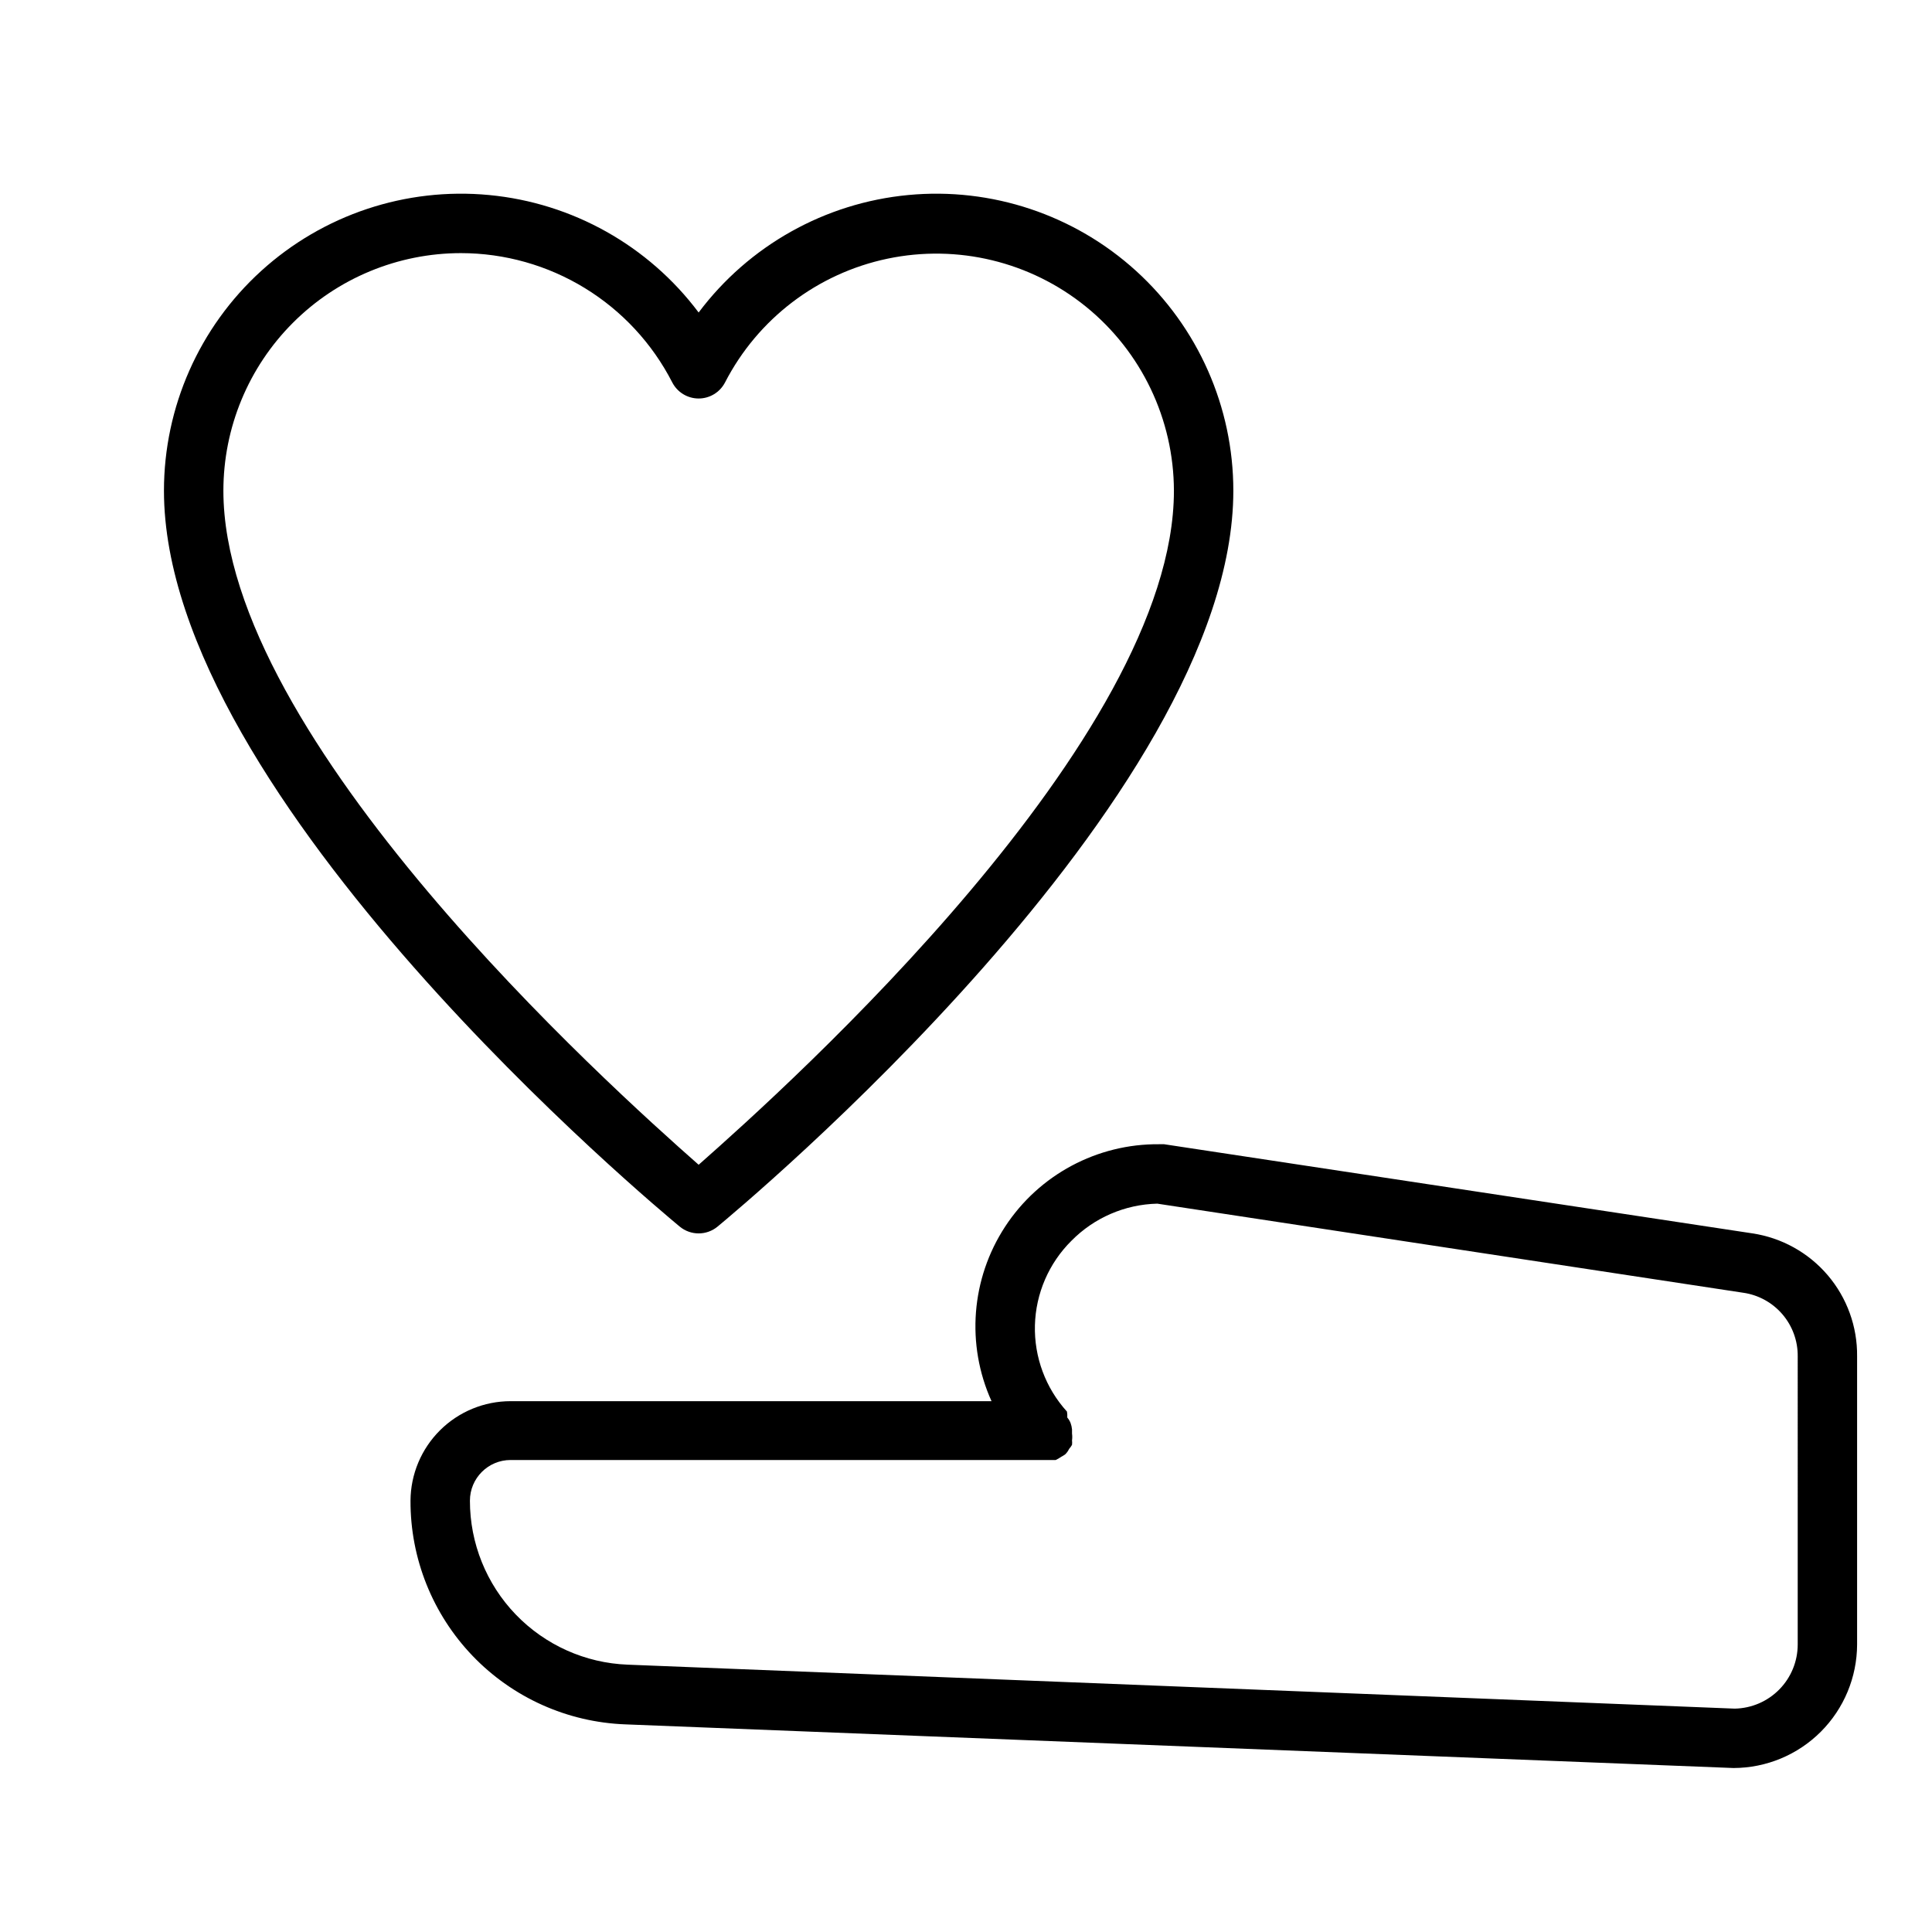 <?xml version="1.0" encoding="UTF-8"?>
<!-- Uploaded to: SVG Repo, www.svgrepo.com, Generator: SVG Repo Mixer Tools -->
<svg fill="#000000" width="800px" height="800px" version="1.1" viewBox="144 144 512 512" xmlns="http://www.w3.org/2000/svg">
 <path d="m608.37 470.85-155.87-23.617h-1.258c-16.469-0.168-31.883 8.078-40.891 21.863-9.004 13.789-10.359 31.219-3.586 46.23h-127.45c-7.008 0-13.734 2.773-18.703 7.715-4.969 4.941-7.785 11.648-7.824 18.656-0.055 15.332 5.856 30.082 16.473 41.145 10.621 11.059 25.121 17.559 40.441 18.133l293.7 11.57c8.68-0.02 16.996-3.477 23.133-9.613 6.137-6.137 9.594-14.457 9.617-23.133v-76.359c0.086-7.871-2.684-15.512-7.789-21.5-5.109-5.992-12.215-9.93-20-11.09zm12.043 108.95c0 4.453-1.746 8.73-4.867 11.91-3.121 3.184-7.367 5.008-11.82 5.094l-293.39-11.652c-11.234-0.426-21.867-5.195-29.664-13.297-7.793-8.105-12.145-18.914-12.137-30.156 0-5.957 4.828-10.785 10.785-10.785h144.45c0.523-0.242 1.023-0.531 1.496-0.867 0.355-0.18 0.699-0.391 1.023-0.629 0.426-0.402 0.773-0.883 1.02-1.418 0.301-0.34 0.566-0.707 0.789-1.102 0.047-0.391 0.047-0.789 0-1.18 0.082-0.602 0.082-1.211 0-1.812v-1.102c-0.055-0.59-0.188-1.172-0.395-1.73-0.211-0.516-0.504-0.992-0.863-1.418 0.035-0.523 0.008-1.055-0.082-1.574-5.668-6.242-8.711-14.438-8.492-22.867 0.223-8.434 3.688-16.457 9.676-22.395 6.019-6.109 14.176-9.637 22.75-9.84l155.32 23.617-0.004-0.004c4.035 0.59 7.715 2.625 10.367 5.723 2.648 3.098 4.082 7.051 4.039 11.125zm-296.3-110.76c2.918 2.434 7.156 2.434 10.074 0 5.512-4.566 136.66-113.51 136.66-194.99 0-22.172-9.352-43.316-25.75-58.234-16.402-14.918-38.336-22.23-60.406-20.133-22.074 2.094-42.238 13.398-55.543 31.133-13.301-17.734-33.465-29.039-55.539-31.133-22.07-2.098-44.004 5.215-60.406 20.133-16.398 14.918-25.75 36.062-25.75 58.234 0 81.477 131.15 190.42 136.66 194.99zm-57.938-257.96c11.574 0.012 22.922 3.215 32.797 9.258 9.871 6.039 17.891 14.684 23.172 24.984 1.348 2.629 4.051 4.285 7.004 4.285 2.957 0 5.66-1.656 7.008-4.285 8.688-16.84 24.492-28.875 43.035-32.766 18.543-3.891 37.855 0.773 52.578 12.699 14.723 11.93 23.293 29.852 23.332 48.801 0 65.73-101.94 157.44-125.95 178.62-23.613-20.785-125.95-112.89-125.95-178.62 0-16.703 6.633-32.723 18.445-44.531 11.809-11.812 27.828-18.445 44.531-18.445z"/>
</svg>